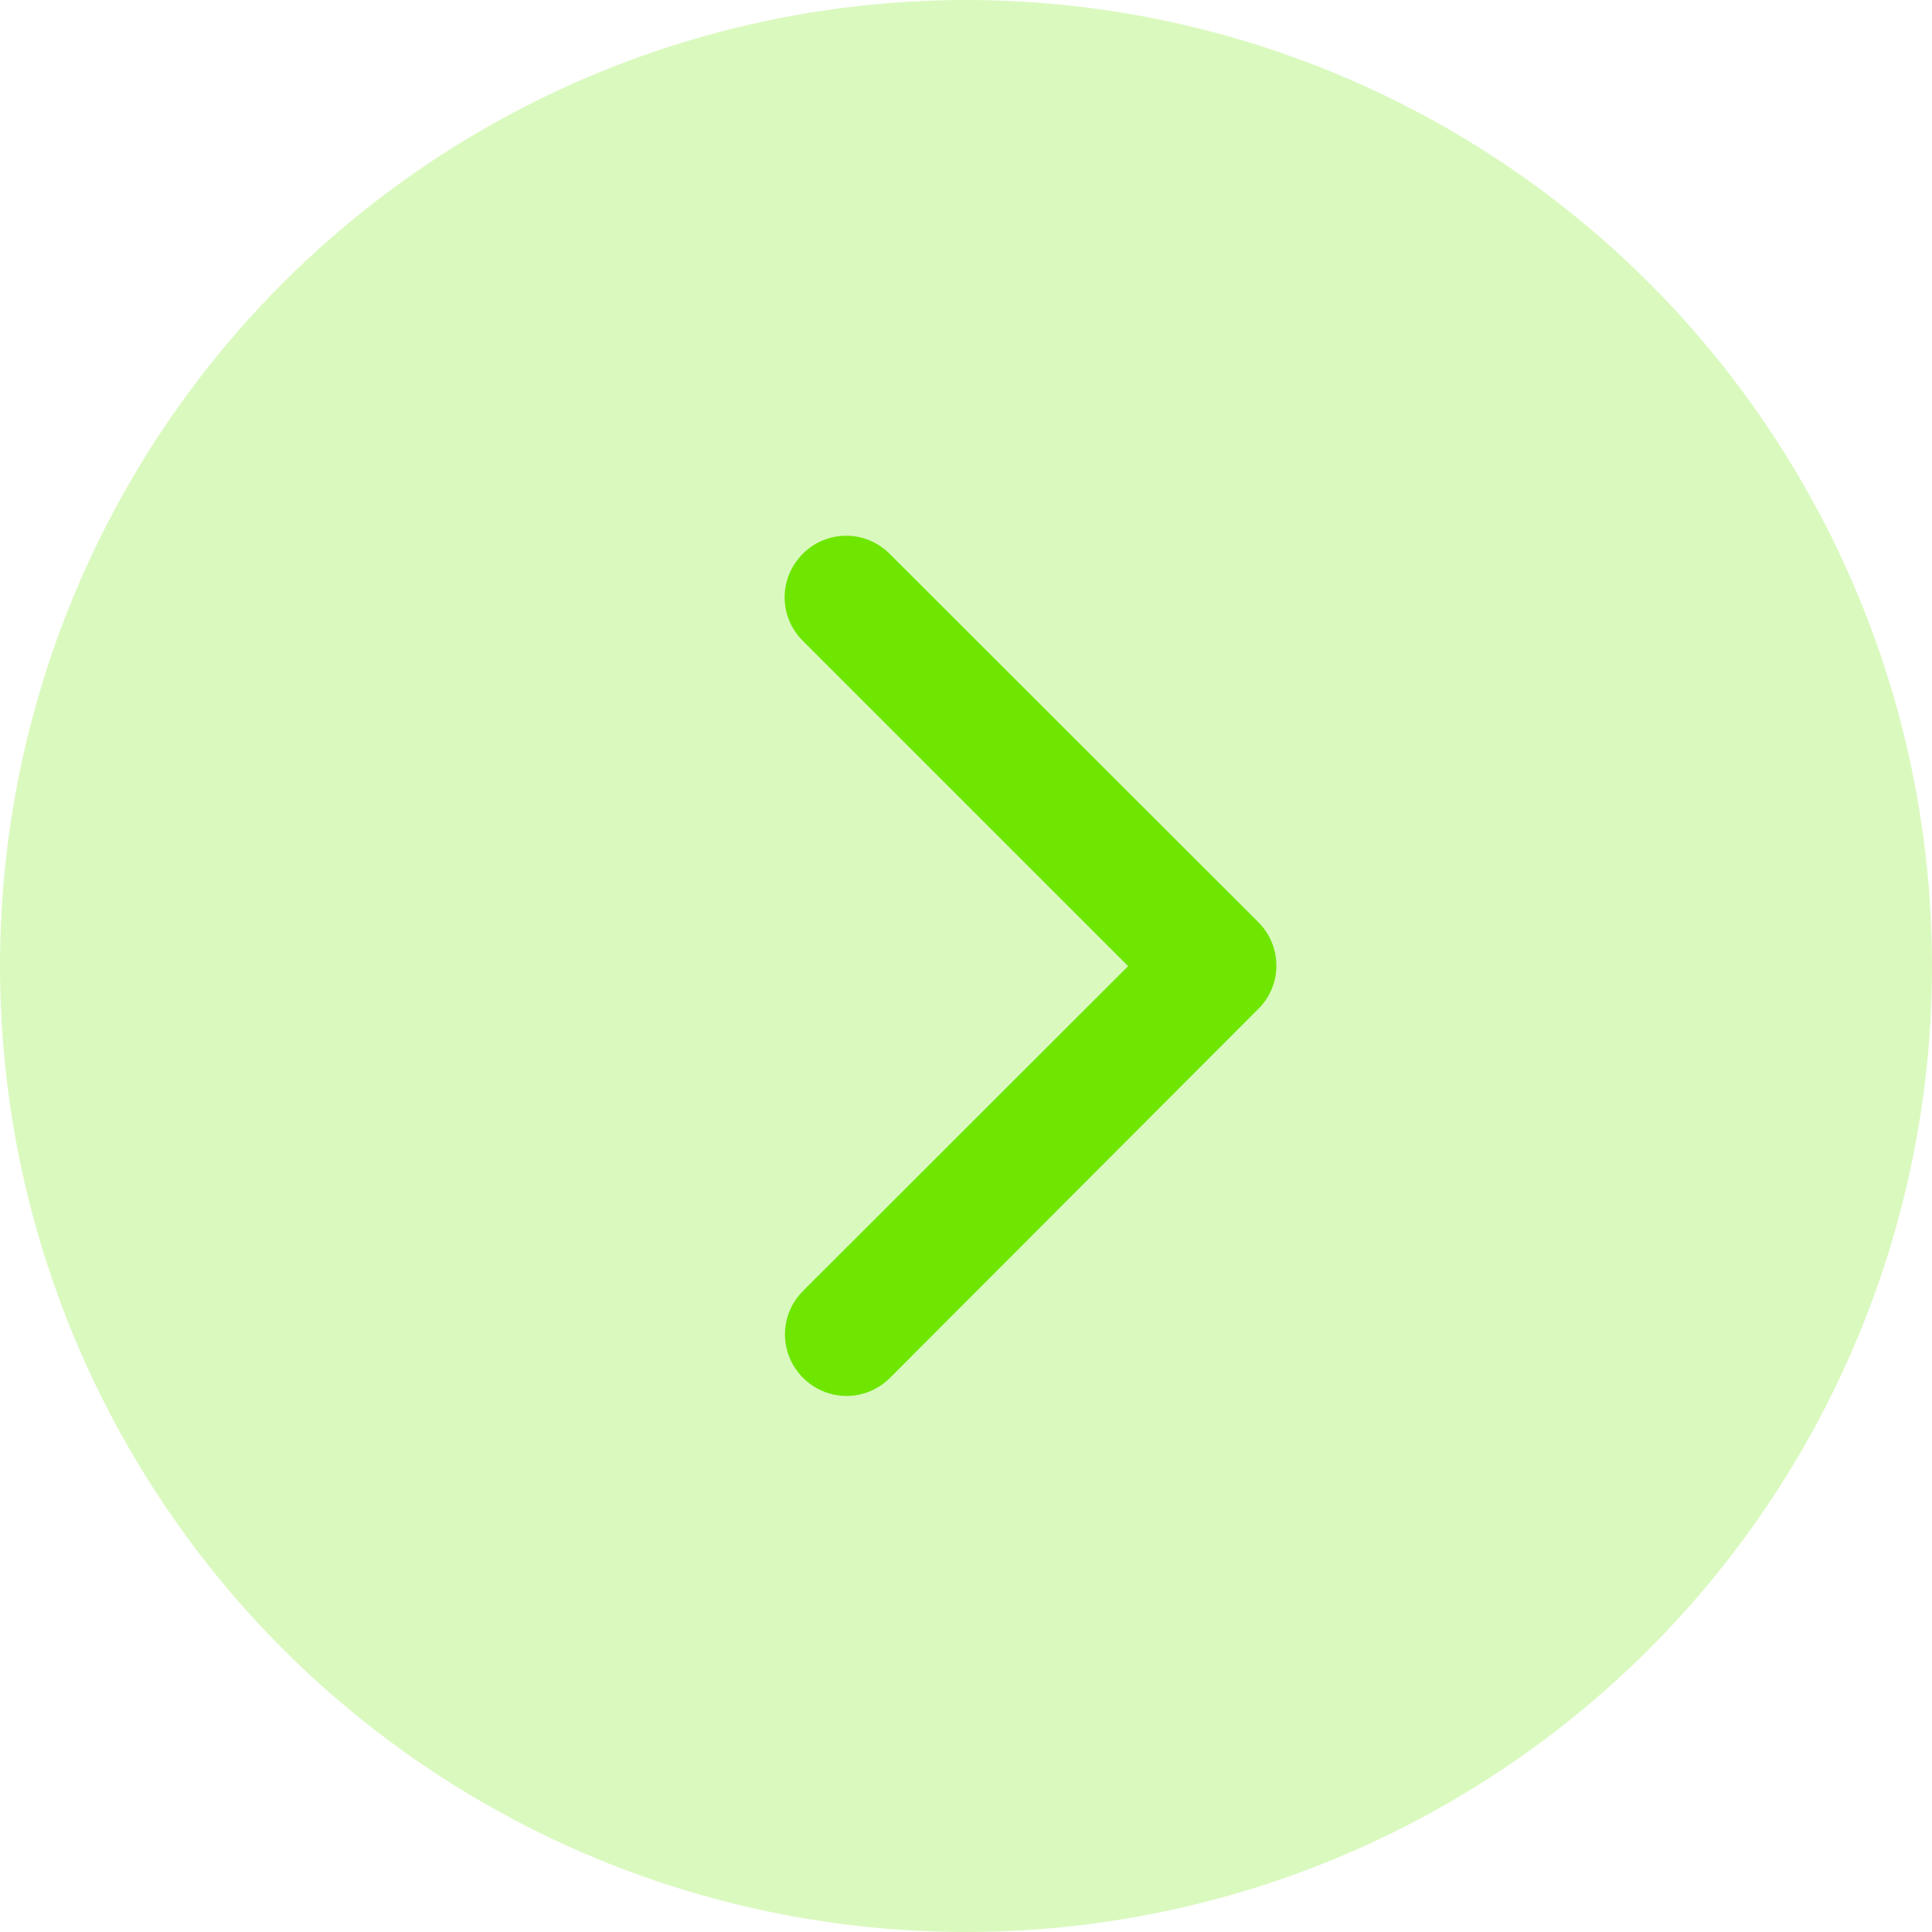 <?xml version="1.0" encoding="UTF-8"?>
<svg id="Ebene_1" data-name="Ebene 1" xmlns="http://www.w3.org/2000/svg" version="1.1" viewBox="0 0 60 60">
  <defs>
    <style>
      .cls-1 {
        fill: #6ce600;
      }

      .cls-1, .cls-2 {
        stroke-width: 0px;
      }

      .cls-2 {
        fill: #6ee600;
      }

      .cls-3 {
        opacity: .25;
      }
    </style>
  </defs>
  <g id="Gruppe_342" data-name="Gruppe 342">
    <g id="Gruppe_82" data-name="Gruppe 82" class="cls-3">
      <circle id="Ellipse_37" data-name="Ellipse 37" class="cls-1" cx="30" cy="30" r="30"/>
    </g>
    <path id="Icon_ionic-ios-arrow-back" data-name="Icon ionic-ios-arrow-back" class="cls-2" d="M35.03,30l-10.1-10.1c-.75-.75-.75-1.95,0-2.7s1.95-.75,2.7,0l11.45,11.44c.72.72.75,1.88.06,2.63l-11.5,11.52c-.75.75-1.95.75-2.7,0-.75-.75-.75-1.95,0-2.7h0l10.1-10.09Z"/>
  </g>
</svg>